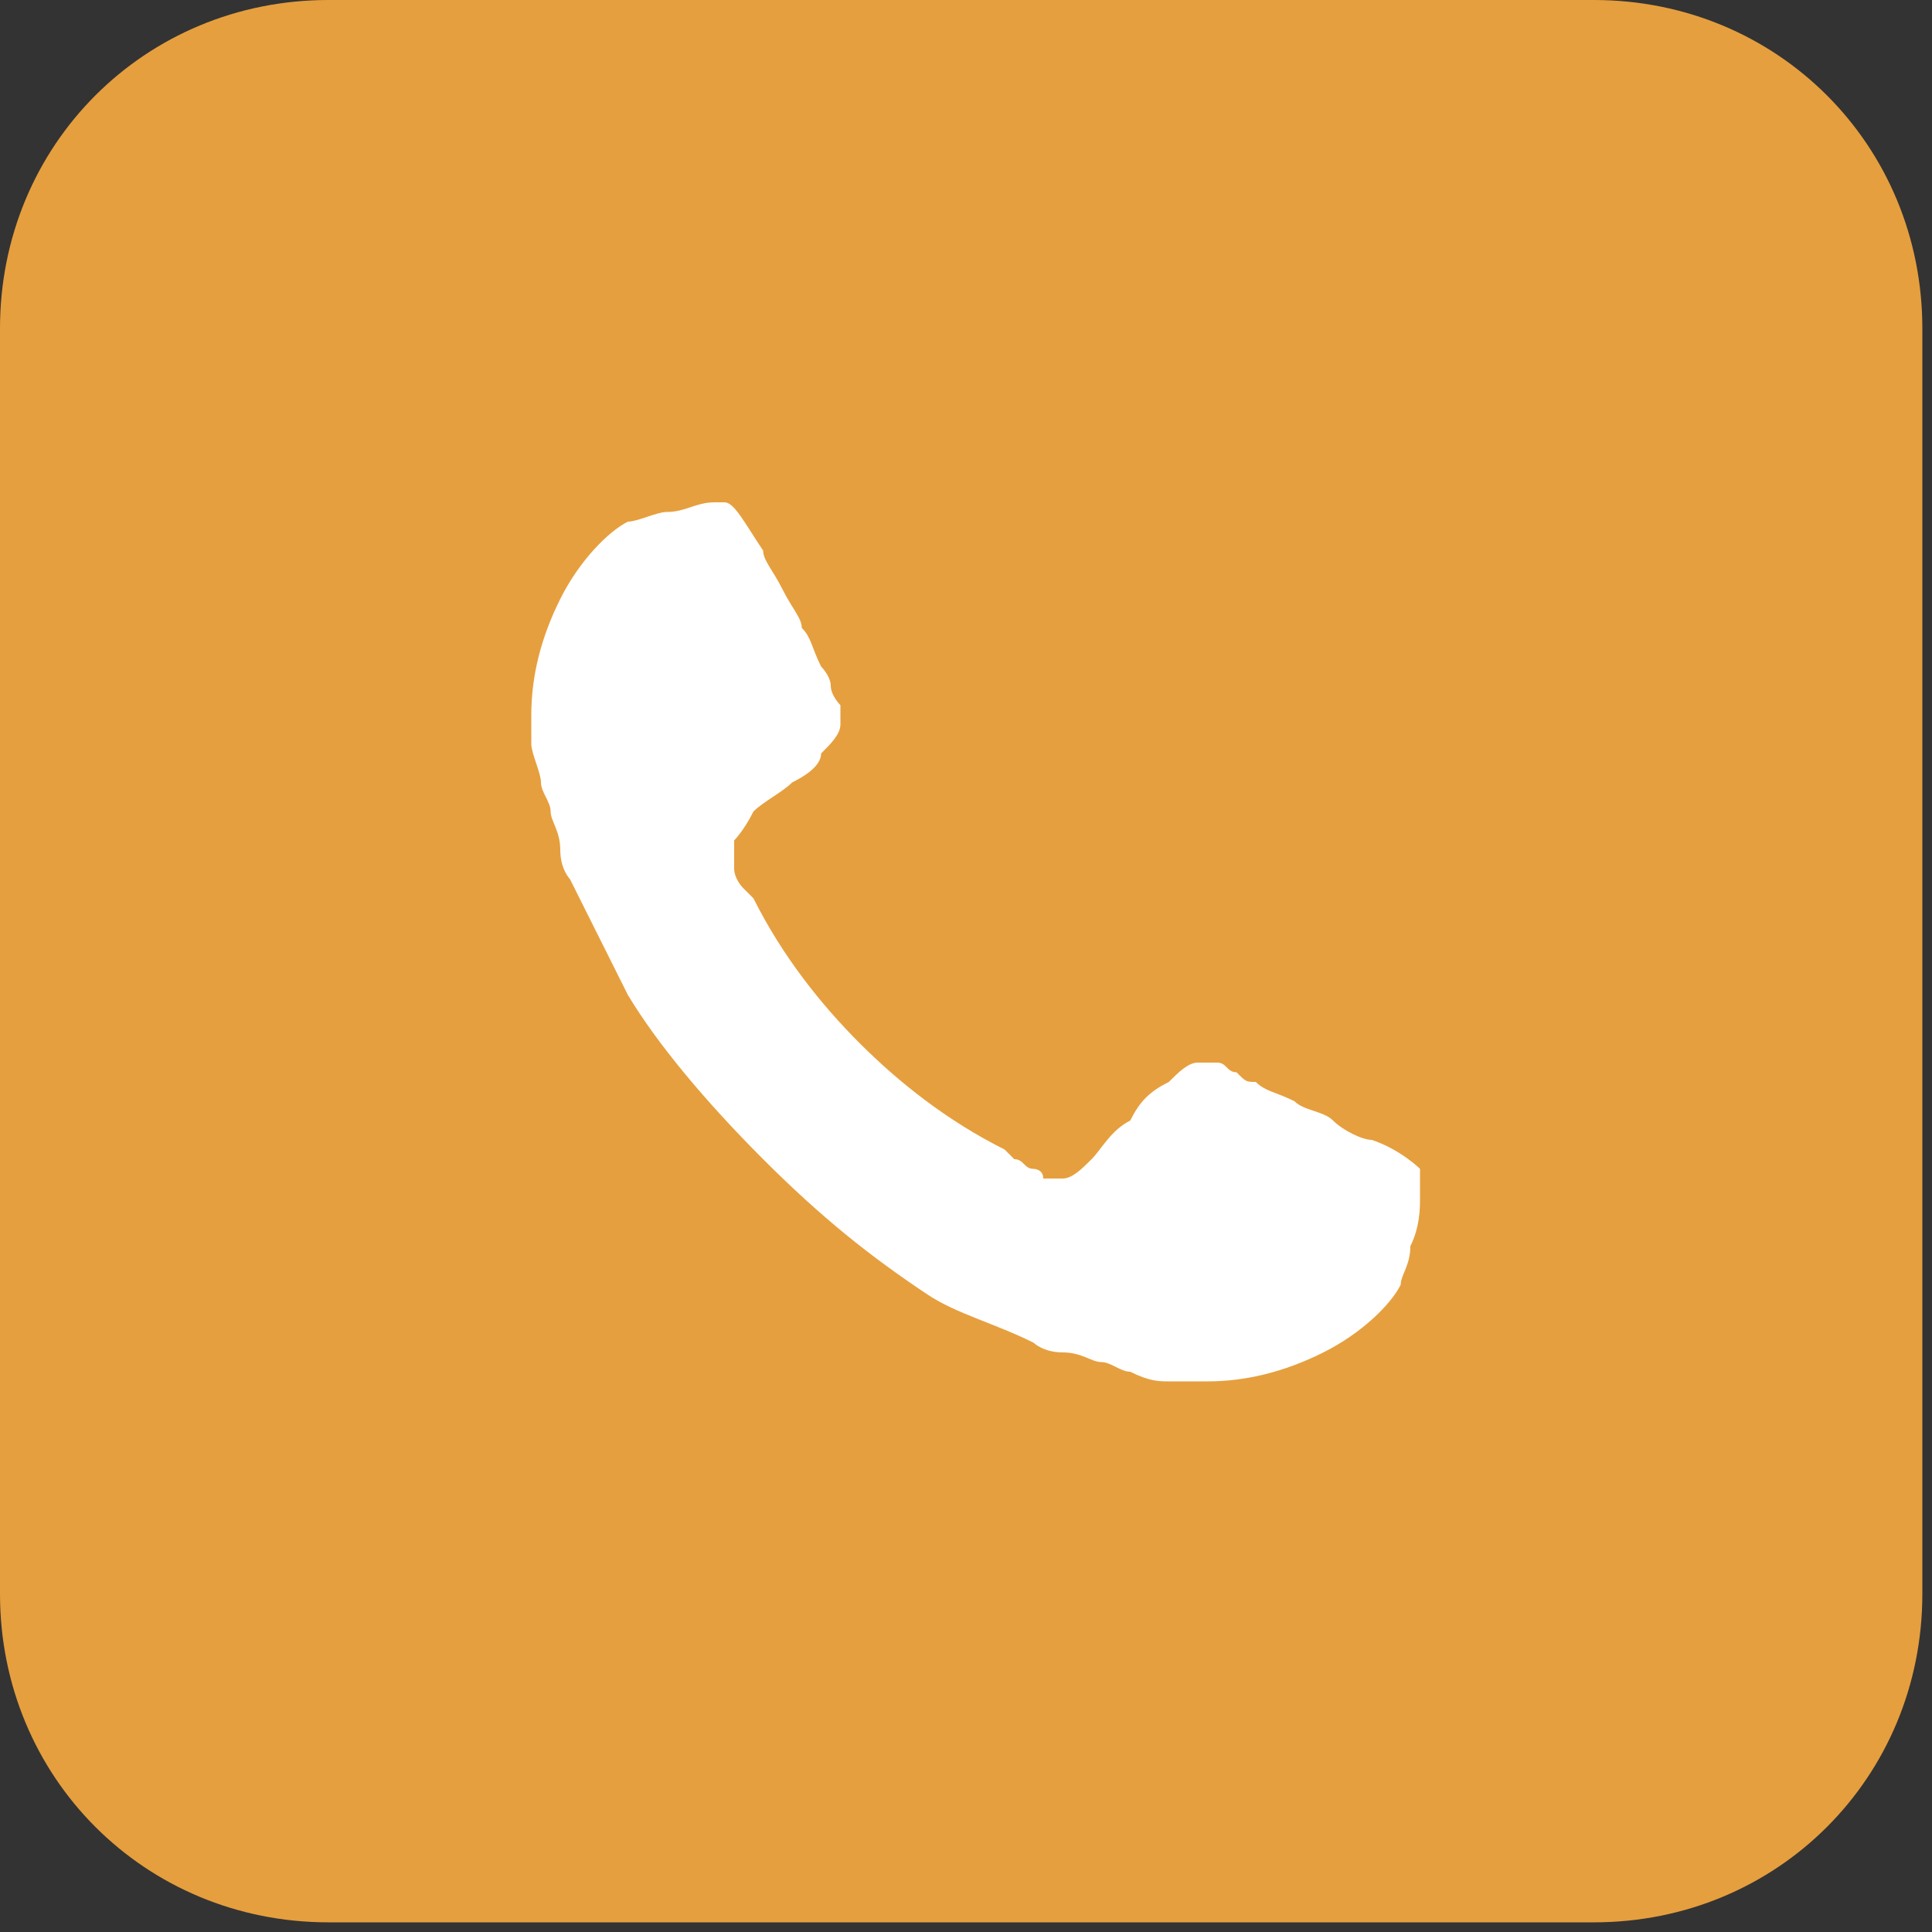 <?xml version="1.0" encoding="utf-8"?>
<!-- Generator: Adobe Illustrator 24.3.0, SVG Export Plug-In . SVG Version: 6.00 Build 0)  -->
<svg version="1.1" id="Layer_1" xmlns="http://www.w3.org/2000/svg" xmlns:xlink="http://www.w3.org/1999/xlink" x="0px" y="0px"
	 viewBox="0 0 20 20" style="enable-background:new 0 0 20 20;" xml:space="preserve">
<rect x="0" y="0" width="20" height="20" fill="#333333" stroke="none"/>
<style type="text/css">
	.st0{fill:#E69F3E;}
	.st1{fill:#FFFFFF;}
</style>
<g>
	<path class="st0" d="M19.9,16.5c0,1.9-1.5,3.4-3.4,3.4H3.4c-1.9,0-3.4-1.5-3.4-3.4V3.4C0,1.5,1.5,0,3.4,0h13.1
		c1.9,0,3.4,1.5,3.4,3.4L19.9,16.5L19.9,16.5z"/>
	<path class="st1" d="M14.7,12.4c0,0.1,0,0.3-0.1,0.5c0,0.2-0.1,0.3-0.1,0.4c-0.1,0.2-0.4,0.5-0.8,0.7c-0.4,0.2-0.8,0.3-1.2,0.3
		c-0.1,0-0.2,0-0.4,0c-0.1,0-0.2,0-0.4-0.1c-0.1,0-0.2-0.1-0.3-0.1c-0.1,0-0.2-0.1-0.4-0.1s-0.3-0.1-0.3-0.1
		c-0.4-0.2-0.8-0.3-1.1-0.5C9,13,8.5,12.6,7.9,12s-1.1-1.2-1.4-1.7C6.3,9.9,6.1,9.5,5.9,9.1c0,0-0.1-0.1-0.1-0.3
		C5.8,8.6,5.7,8.5,5.7,8.4c0-0.1-0.1-0.2-0.1-0.3c0-0.1-0.1-0.3-0.1-0.4c0-0.1,0-0.2,0-0.3c0-0.4,0.1-0.8,0.3-1.2
		c0.2-0.4,0.5-0.7,0.7-0.8c0.1,0,0.3-0.1,0.4-0.1c0.2,0,0.3-0.1,0.5-0.1c0.1,0,0.1,0,0.1,0c0.1,0,0.2,0.2,0.4,0.5
		c0,0.1,0.1,0.2,0.2,0.4c0.1,0.2,0.2,0.3,0.2,0.4c0.1,0.1,0.1,0.2,0.2,0.4c0,0,0.1,0.1,0.1,0.2s0.1,0.2,0.1,0.2c0,0.1,0,0.1,0,0.2
		c0,0.1-0.1,0.2-0.2,0.3C8.5,7.9,8.4,8,8.2,8.1C8.1,8.2,7.9,8.3,7.8,8.4C7.7,8.6,7.6,8.7,7.6,8.7c0,0,0,0.1,0,0.2s0,0.1,0,0.1
		c0,0,0,0.1,0.1,0.2c0.1,0.1,0.1,0.1,0.1,0.1c0.3,0.6,0.7,1.1,1.1,1.5c0.4,0.4,0.9,0.8,1.5,1.1c0,0,0,0,0.1,0.1
		c0.1,0,0.1,0.1,0.2,0.1c0,0,0.1,0,0.1,0.1c0,0,0.1,0,0.2,0c0.1,0,0.2-0.1,0.3-0.2c0.1-0.1,0.2-0.3,0.4-0.4c0.1-0.2,0.2-0.3,0.4-0.4
		c0.1-0.1,0.2-0.2,0.3-0.2c0.1,0,0.1,0,0.2,0c0.1,0,0.1,0.1,0.2,0.1c0.1,0.1,0.1,0.1,0.2,0.1c0.1,0.1,0.2,0.1,0.4,0.2
		c0.1,0.1,0.3,0.1,0.4,0.2c0.1,0.1,0.3,0.2,0.4,0.2c0.3,0.1,0.5,0.3,0.5,0.3C14.7,12.3,14.7,12.4,14.7,12.4z"/>
</g>
</svg>
